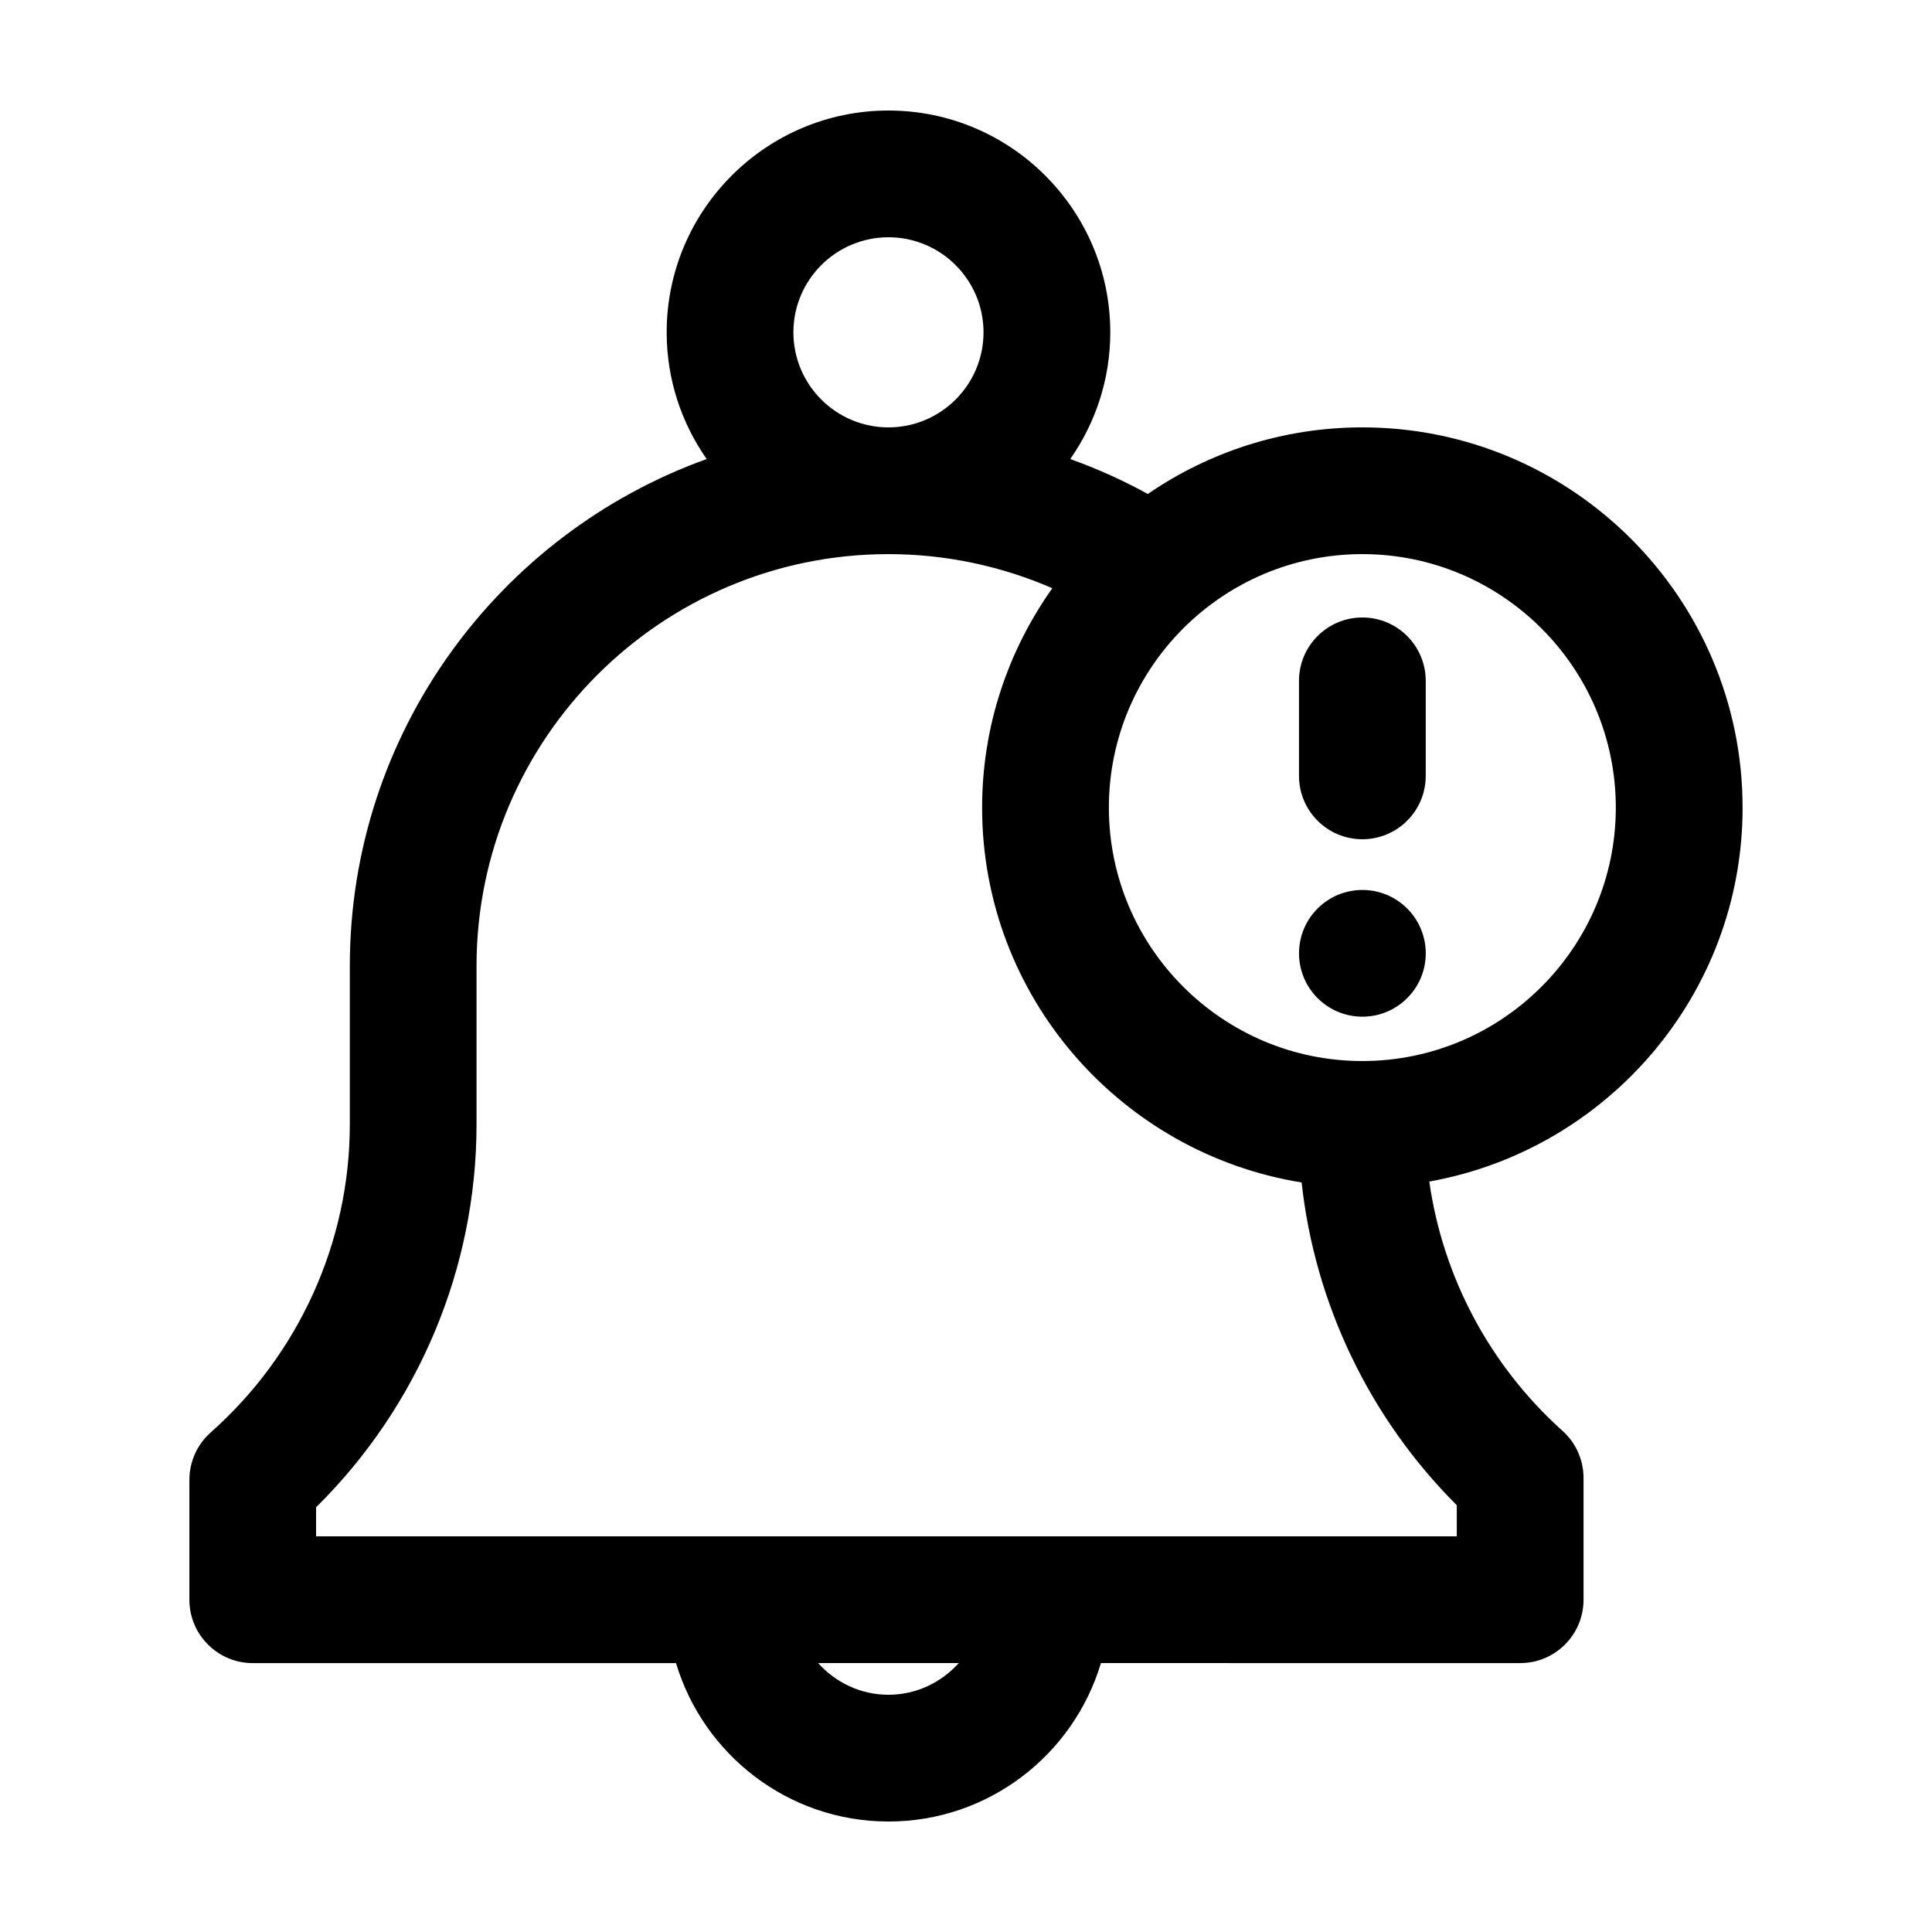 <?xml version="1.0" encoding="UTF-8"?>
<!-- Uploaded to: SVG Repo, www.svgrepo.com, Generator: SVG Repo Mixer Tools -->
<svg fill="#000000" width="800px" height="800px" version="1.1" viewBox="144 144 512 512" xmlns="http://www.w3.org/2000/svg">
 <g>
  <path d="m605.8 358.02c0-55.559-45.203-100.76-100.76-100.76-21.09 0-40.656 6.535-56.855 17.648-6.613-3.641-13.492-6.723-20.555-9.254 6.664-9.531 10.605-21.098 10.605-33.582 0-32.418-26.375-58.781-58.781-58.781-32.41 0-58.781 26.363-58.781 58.781 0 12.484 3.941 24.047 10.602 33.578-55.07 19.797-94.57 72.543-94.57 134.36v41.984c0 31.094-13.438 60.844-36.863 81.617-3.594 3.18-5.652 7.754-5.652 12.559v31.773c0 9.273 7.523 16.797 16.793 16.797h112.17c7.254 24.242 29.73 41.98 56.305 41.98 26.566 0 49.051-17.738 56.305-41.984l111.1 0.004c9.273 0 16.793-7.523 16.793-16.797v-32.254c0-4.769-2.019-9.32-5.57-12.496-19.32-17.336-31.727-40.832-35.309-66.07 47.121-8.422 83.031-49.602 83.031-99.098zm-251.54-125.95c0-13.891 11.301-25.191 25.191-25.191 13.891 0 25.191 11.301 25.191 25.191s-11.301 25.191-25.191 25.191c-13.895 0-25.191-11.301-25.191-25.191zm25.188 361.06c-7.418 0-14.027-3.273-18.637-8.395h37.273c-4.609 5.117-11.219 8.395-18.637 8.395zm150.61-41.984h-302.29v-7.707c27.109-26.777 42.516-63.324 42.516-101.45v-41.98c0-60.191 48.965-109.16 109.16-109.16 15.062 0 29.805 3.117 43.434 9.035-11.672 16.449-18.609 36.48-18.609 58.141 0 50.062 36.746 91.602 84.672 99.34 3.527 32.18 18 62.445 41.121 85.535l-0.004 8.25zm-25.023-125.96c-37.039 0-67.172-30.129-67.172-67.168 0-37.039 30.133-67.172 67.172-67.172 37.039 0 67.172 30.133 67.172 67.172 0 37.039-30.137 67.168-67.172 67.168z"/>
  <path d="m505.04 307.64c-9.273 0-16.793 7.523-16.793 16.793v25.184c0 9.273 7.516 16.793 16.793 16.793 9.273 0 16.793-7.516 16.793-16.793v-25.188c0-9.273-7.523-16.789-16.793-16.789z"/>
  <path d="m521.84 396.64c0 9.273-7.519 16.793-16.793 16.793-9.273 0-16.793-7.519-16.793-16.793 0-9.273 7.519-16.789 16.793-16.789 9.273 0 16.793 7.516 16.793 16.789"/>
 </g>
</svg>